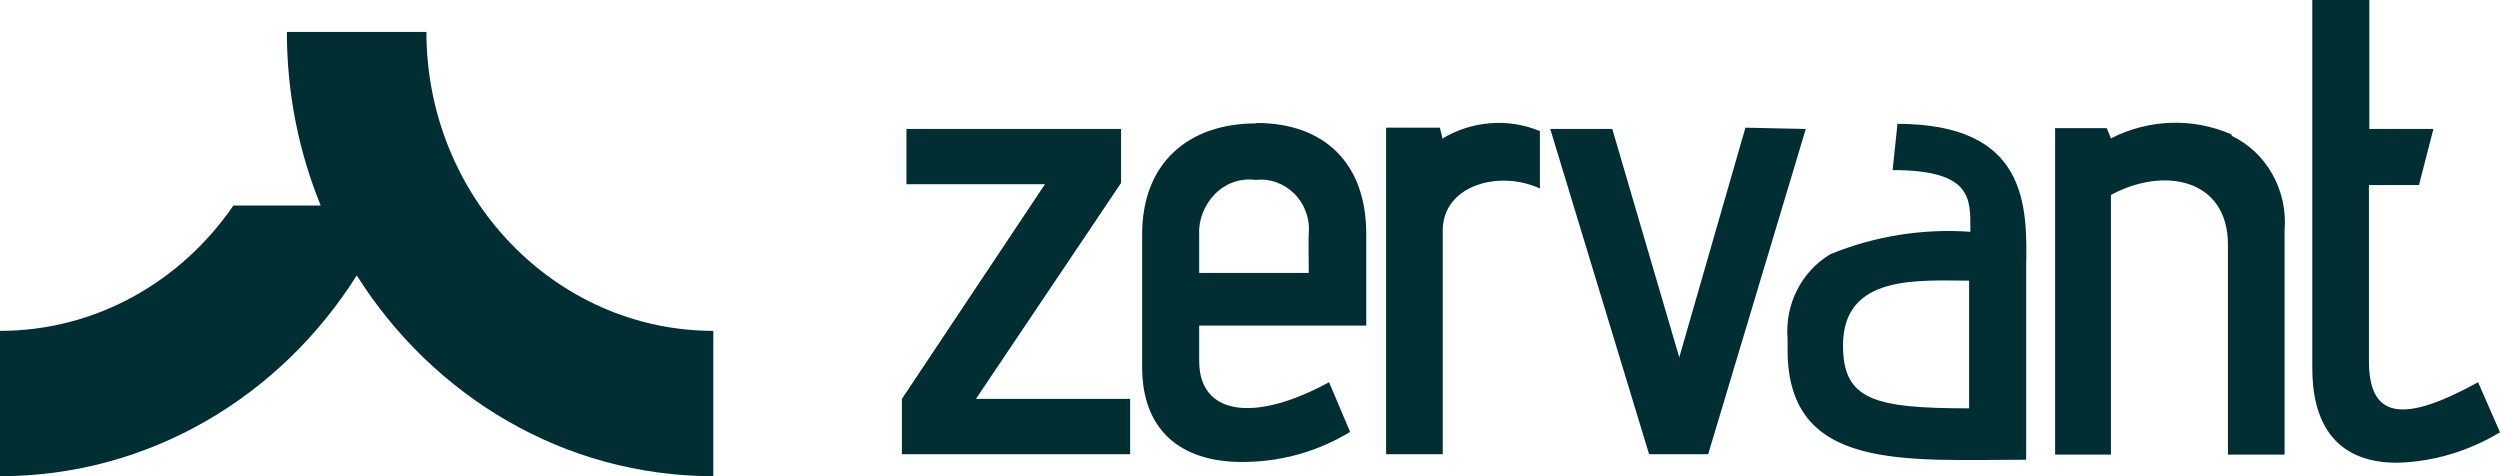 <svg width="84" height="16" viewBox="0 0 84 16" fill="none" xmlns="http://www.w3.org/2000/svg">
<path d="M14.328 1.074H9.639C9.639 3.145 10.044 5.112 10.776 6.906H7.842C6.093 9.455 3.233 11.117 -0 11.117V16C5.015 16 9.426 13.32 11.987 9.254C14.548 13.313 18.958 16 23.967 16V11.117C18.645 11.11 14.328 6.615 14.328 1.074Z" fill="#002E33"/>
<path d="M37.668 6.147V4.333H30.457V6.19H35.111L30.304 13.403V15.26H37.973V13.403H32.791L37.668 6.147ZM42.211 4.146C39.932 4.146 38.376 5.471 38.376 7.875V12.338C38.376 14.612 39.863 15.591 41.933 15.519C43.141 15.491 44.322 15.145 45.364 14.512L44.656 12.842C42.127 14.224 40.293 13.936 40.293 12.136V10.941H45.906V7.817C45.892 5.514 44.531 4.132 42.211 4.132V4.146ZM43.975 9.171H40.293V7.889C40.266 7.371 40.474 6.867 40.835 6.507C41.196 6.147 41.697 5.974 42.197 6.046C42.669 5.989 43.141 6.162 43.489 6.507C43.836 6.853 44.017 7.342 43.975 7.832C43.961 7.832 43.975 9.171 43.975 9.171ZM48.462 4.621L48.379 4.29H46.573V15.26H48.476V7.745C48.476 6.219 50.38 5.701 51.741 6.334V4.405C50.671 3.959 49.449 4.06 48.449 4.664L48.462 4.621ZM58.646 4.29L56.423 12.007L54.172 4.333H52.088L55.409 15.26H57.395L60.674 4.333L58.646 4.29ZM63.758 4.132L63.592 5.715C66.273 5.715 66.204 6.68 66.204 7.716V7.788C64.606 7.673 62.994 7.932 61.508 8.537C60.535 9.113 59.966 10.221 60.063 11.387V11.762C60.063 15.85 64.008 15.447 68.079 15.447V8.983C68.121 6.896 68.121 4.161 63.745 4.161L63.758 4.132ZM66.162 13.72C62.953 13.72 61.925 13.432 61.925 11.604C61.925 9.199 64.481 9.43 66.162 9.43V13.72ZM74.984 4.52C73.678 3.945 72.191 4.002 70.927 4.65L70.788 4.305H69.052V15.275H70.927V6.55C72.705 5.586 74.859 6.003 74.859 8.22V15.275H76.762V7.745C76.873 6.406 76.165 5.125 74.984 4.564V4.52ZM83.264 12.842C80.735 14.238 79.596 14.065 79.596 12.136V6.219H81.277L81.763 4.333H79.61V0H77.693V12.381C77.693 14.051 78.346 15.548 80.541 15.548C81.763 15.519 82.944 15.159 84 14.526L83.264 12.842Z" fill="#002E33"/>
</svg>
